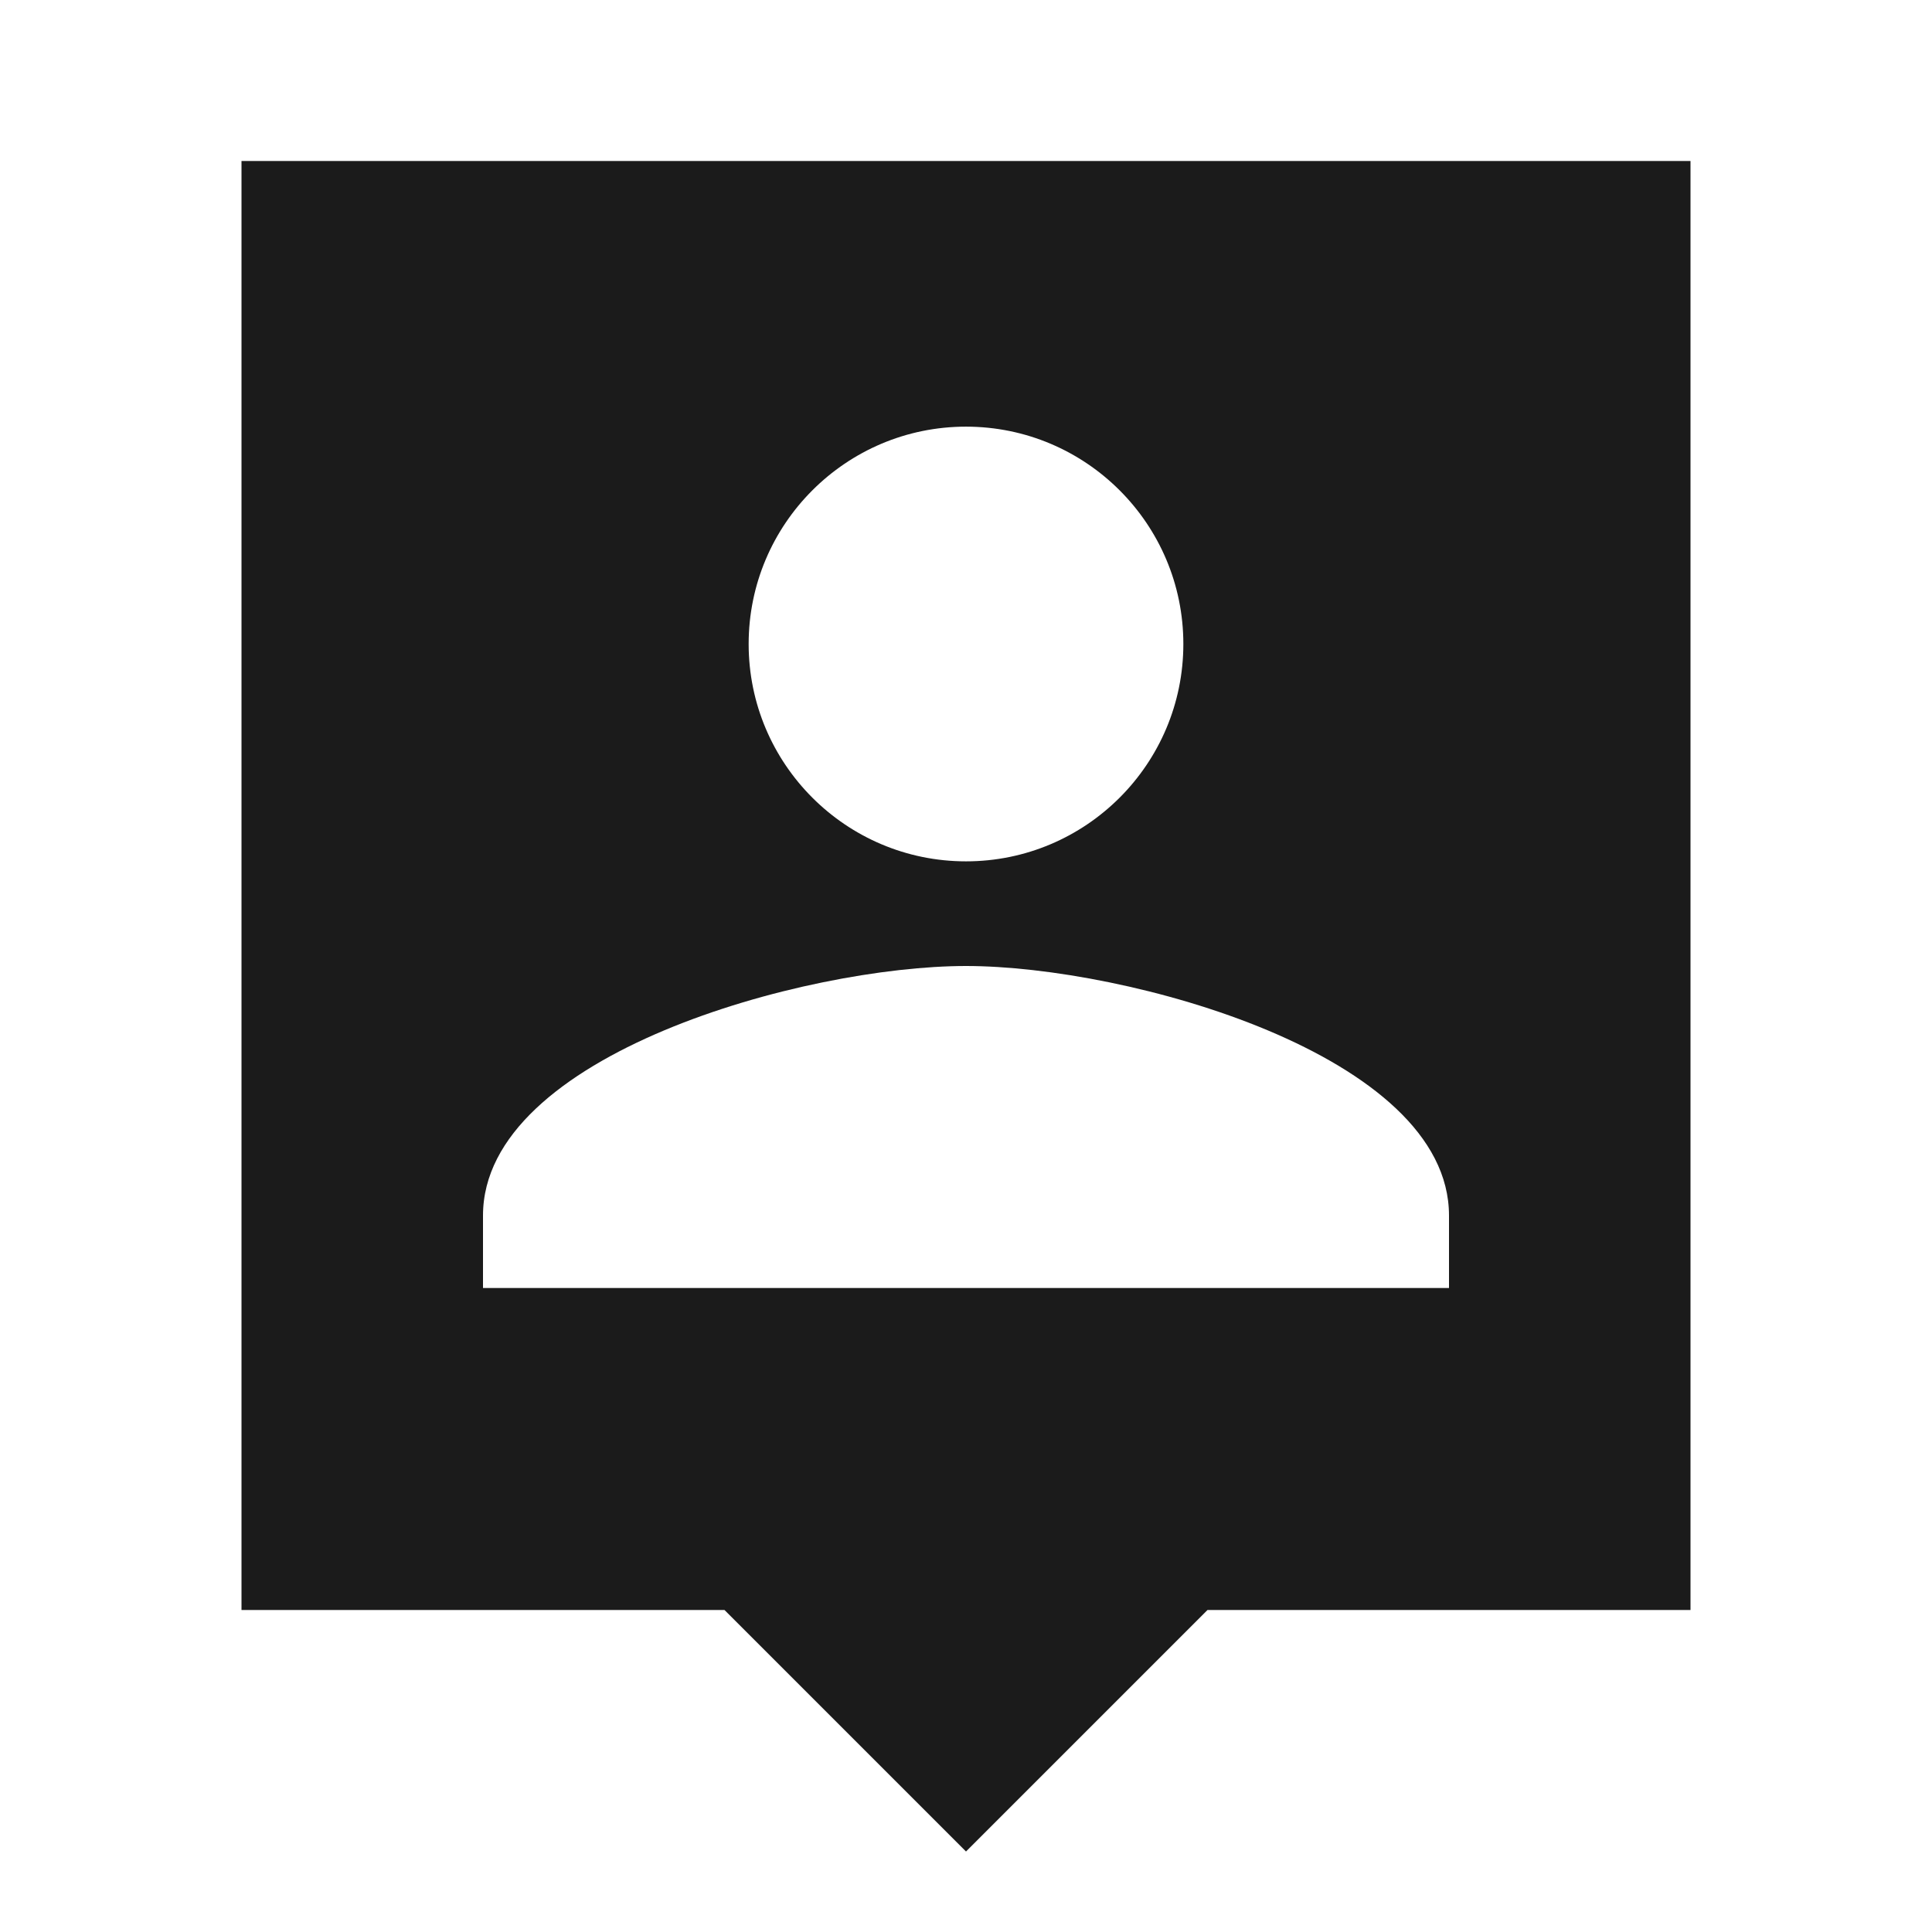 <svg width="24" height="24" viewBox="0 0 24 24" fill="none" xmlns="http://www.w3.org/2000/svg">
<path d="M21 2H3V20H9L12 23L15 20H21V2ZM12 5.3C13.49 5.3 14.7 6.51 14.7 8C14.7 9.49 13.49 10.7 12 10.7C10.51 10.7 9.3 9.49 9.3 8C9.3 6.51 10.51 5.3 12 5.3ZM18 16H6V15.1C6 13.1 10 12 12 12C14 12 18 13.1 18 15.1V16Z" fill="#1B1B1B"/>
</svg>
